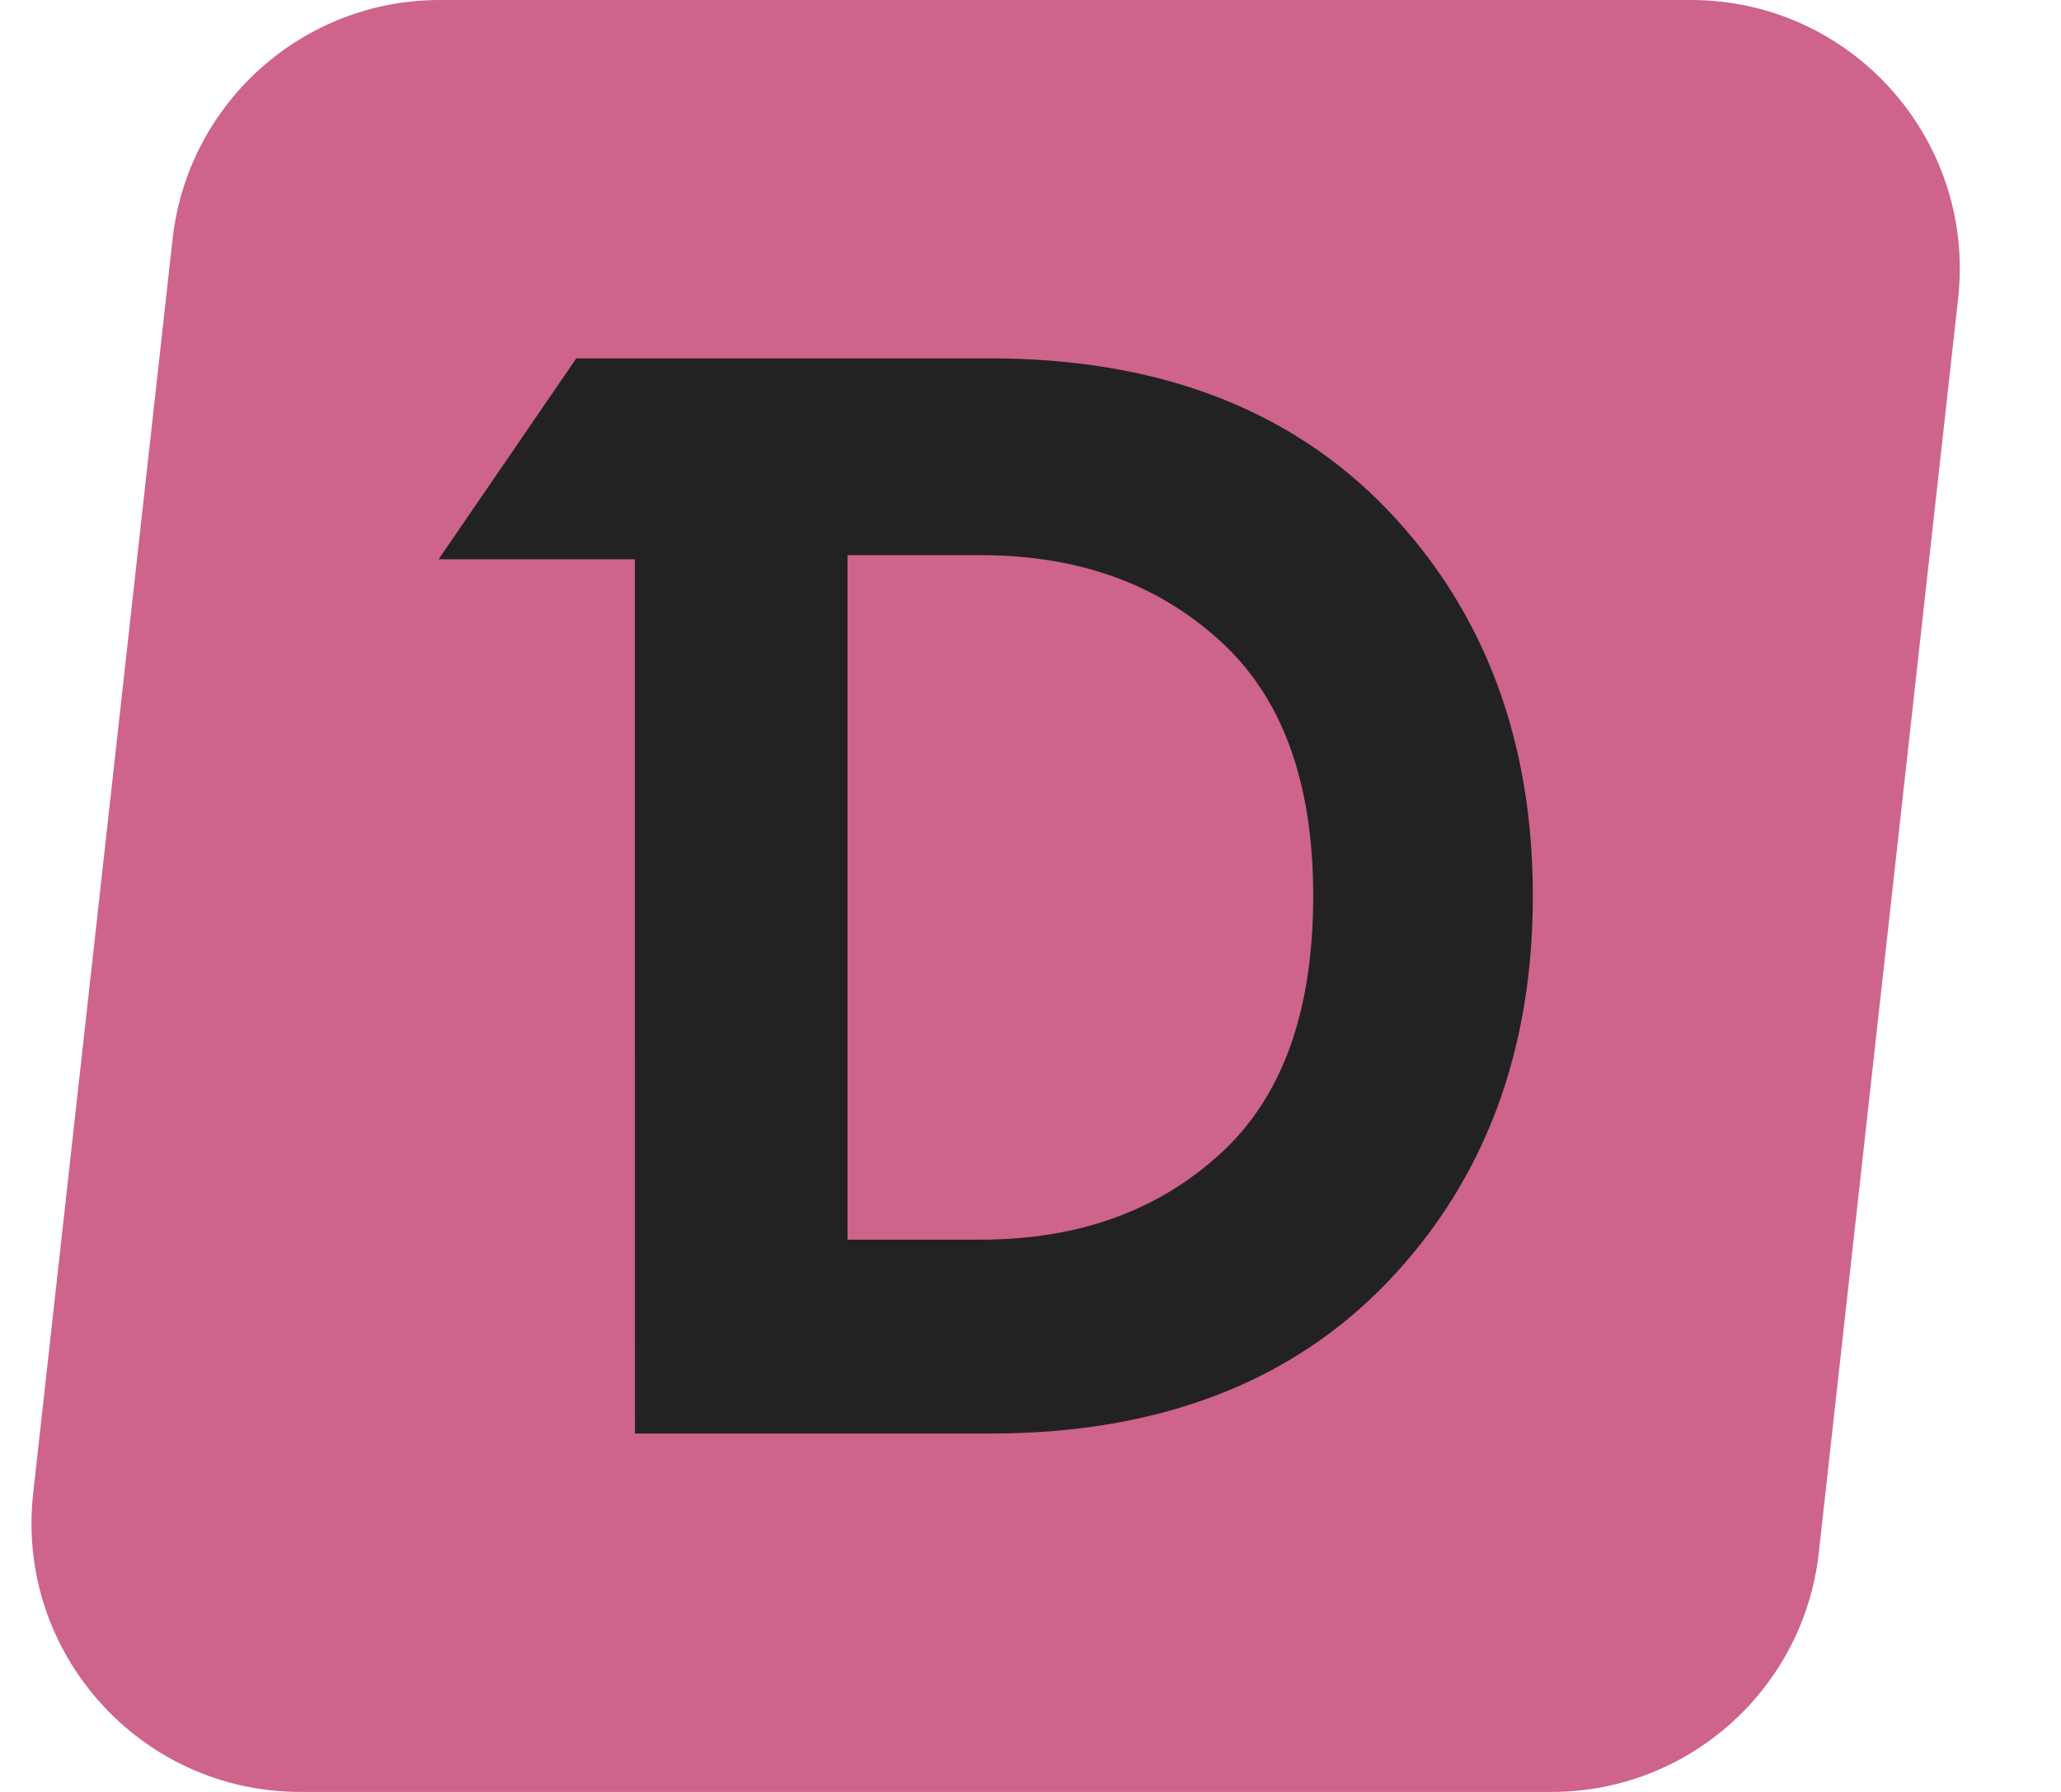 <?xml version="1.0" encoding="UTF-8"?> <svg xmlns="http://www.w3.org/2000/svg" width="23" height="20" viewBox="0 0 23 20" fill="none"><path d="M1.926 2.669L0.37 16.669C0.173 18.446 1.564 20 3.352 20H17.315C18.843 20 20.128 18.851 20.297 17.331L21.852 3.331C22.049 1.554 20.659 0 18.87 0H4.907C3.379 0 2.095 1.149 1.926 2.669Z" fill="#CE638C"></path><path fill-rule="evenodd" clip-rule="evenodd" d="M11.053 4H6.431L4.895 6.242H7.085L7.086 16H11.053C12.903 16 14.399 15.446 15.492 14.301C16.574 13.167 17.106 11.723 17.106 10C17.106 8.277 16.574 6.833 15.492 5.699C14.399 4.554 12.903 4 11.053 4ZM9.458 13.836V6.196H10.941C12.042 6.196 12.925 6.521 13.618 7.155C14.291 7.768 14.655 8.695 14.655 10C14.655 11.329 14.289 12.265 13.618 12.877C12.925 13.511 12.042 13.836 10.941 13.836H9.458Z" fill="#222222"></path></svg> 